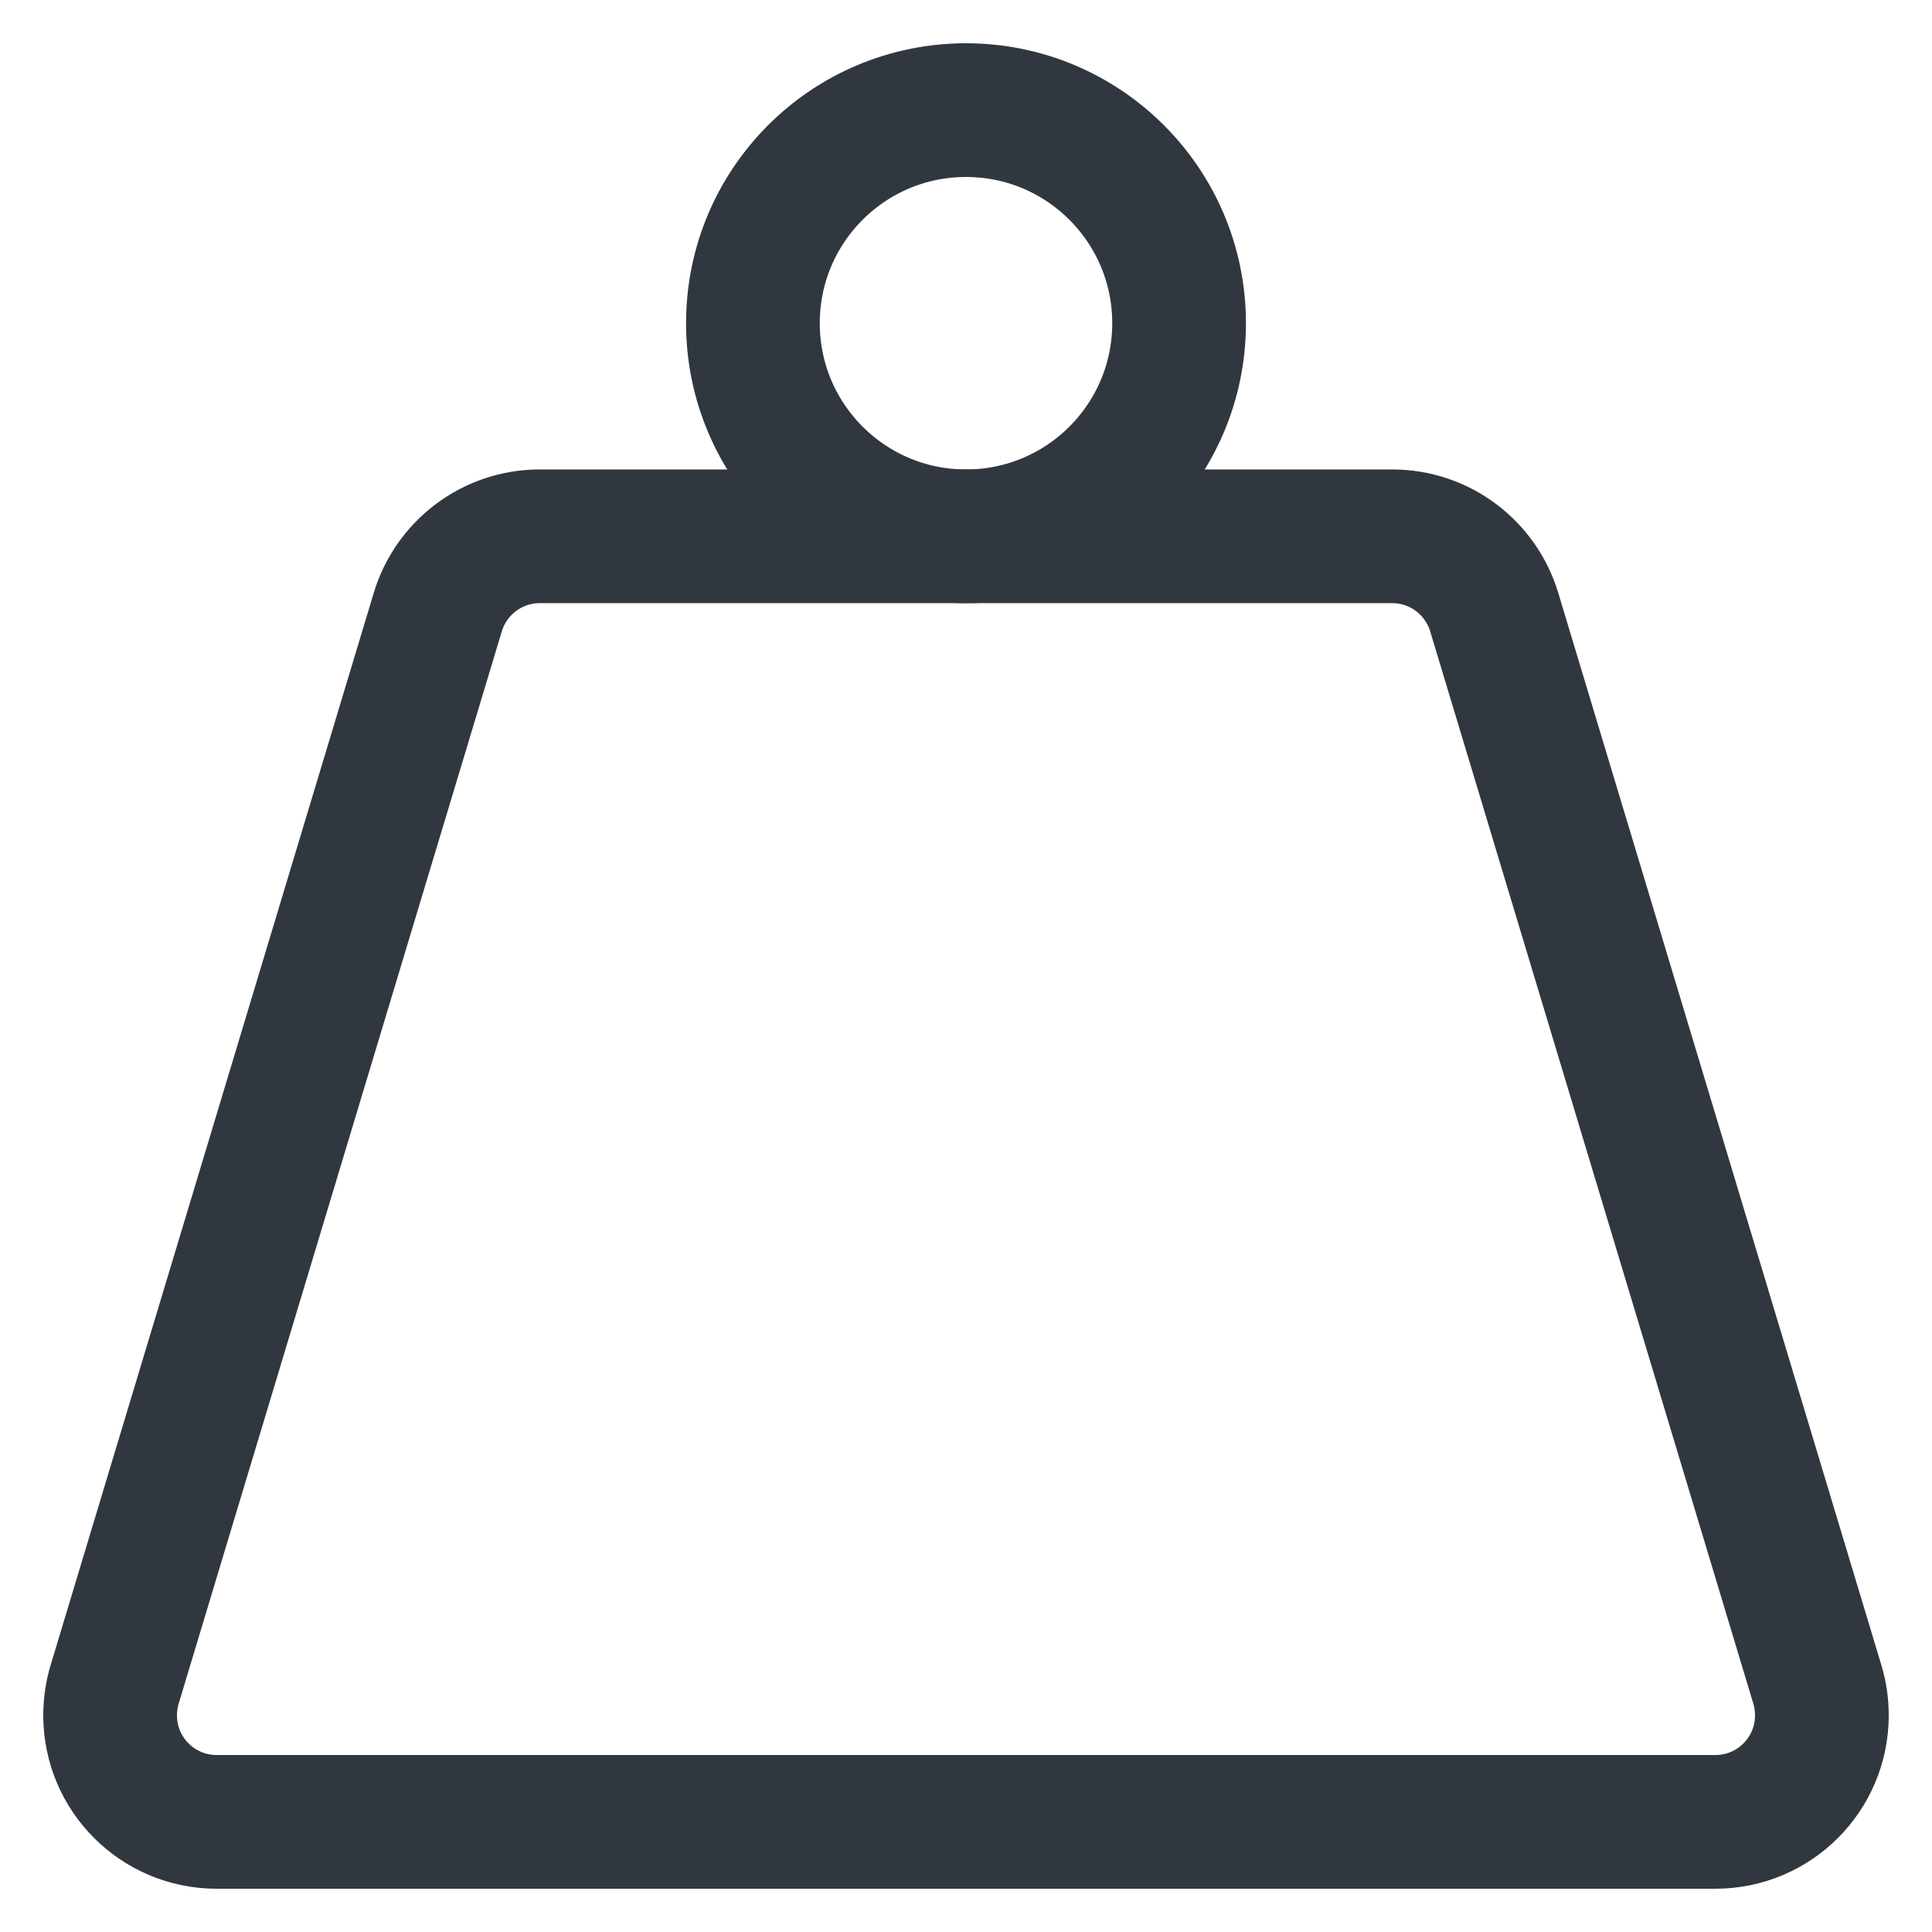 <svg width="34" height="34" viewBox="0 0 34 34" fill="none" xmlns="http://www.w3.org/2000/svg">
<path fill-rule="evenodd" clip-rule="evenodd" d="M20.75 5.688C20.75 7.759 19.071 9.438 17 9.438C14.929 9.438 13.25 7.759 13.25 5.688C13.25 3.616 14.929 1.938 17 1.938C19.071 1.938 20.75 3.616 20.75 5.688Z" stroke="#30373F" stroke-width="2.353" stroke-linecap="round" stroke-linejoin="round"/>
<path fill-rule="evenodd" clip-rule="evenodd" d="M9.5 9.438L24.5 9.438C25.348 9.438 26.064 10 26.296 10.773L31.984 29.648C32.035 29.819 32.062 30 32.062 30.188C32.062 31.223 31.223 32.062 30.188 32.062H3.812C2.777 32.062 1.938 31.223 1.938 30.188C1.938 30 1.965 29.819 2.016 29.648L7.704 10.773C7.936 10 8.652 9.438 9.5 9.438Z" stroke="#30373F" stroke-width="2.353" stroke-linecap="round" stroke-linejoin="round"/>
</svg>
